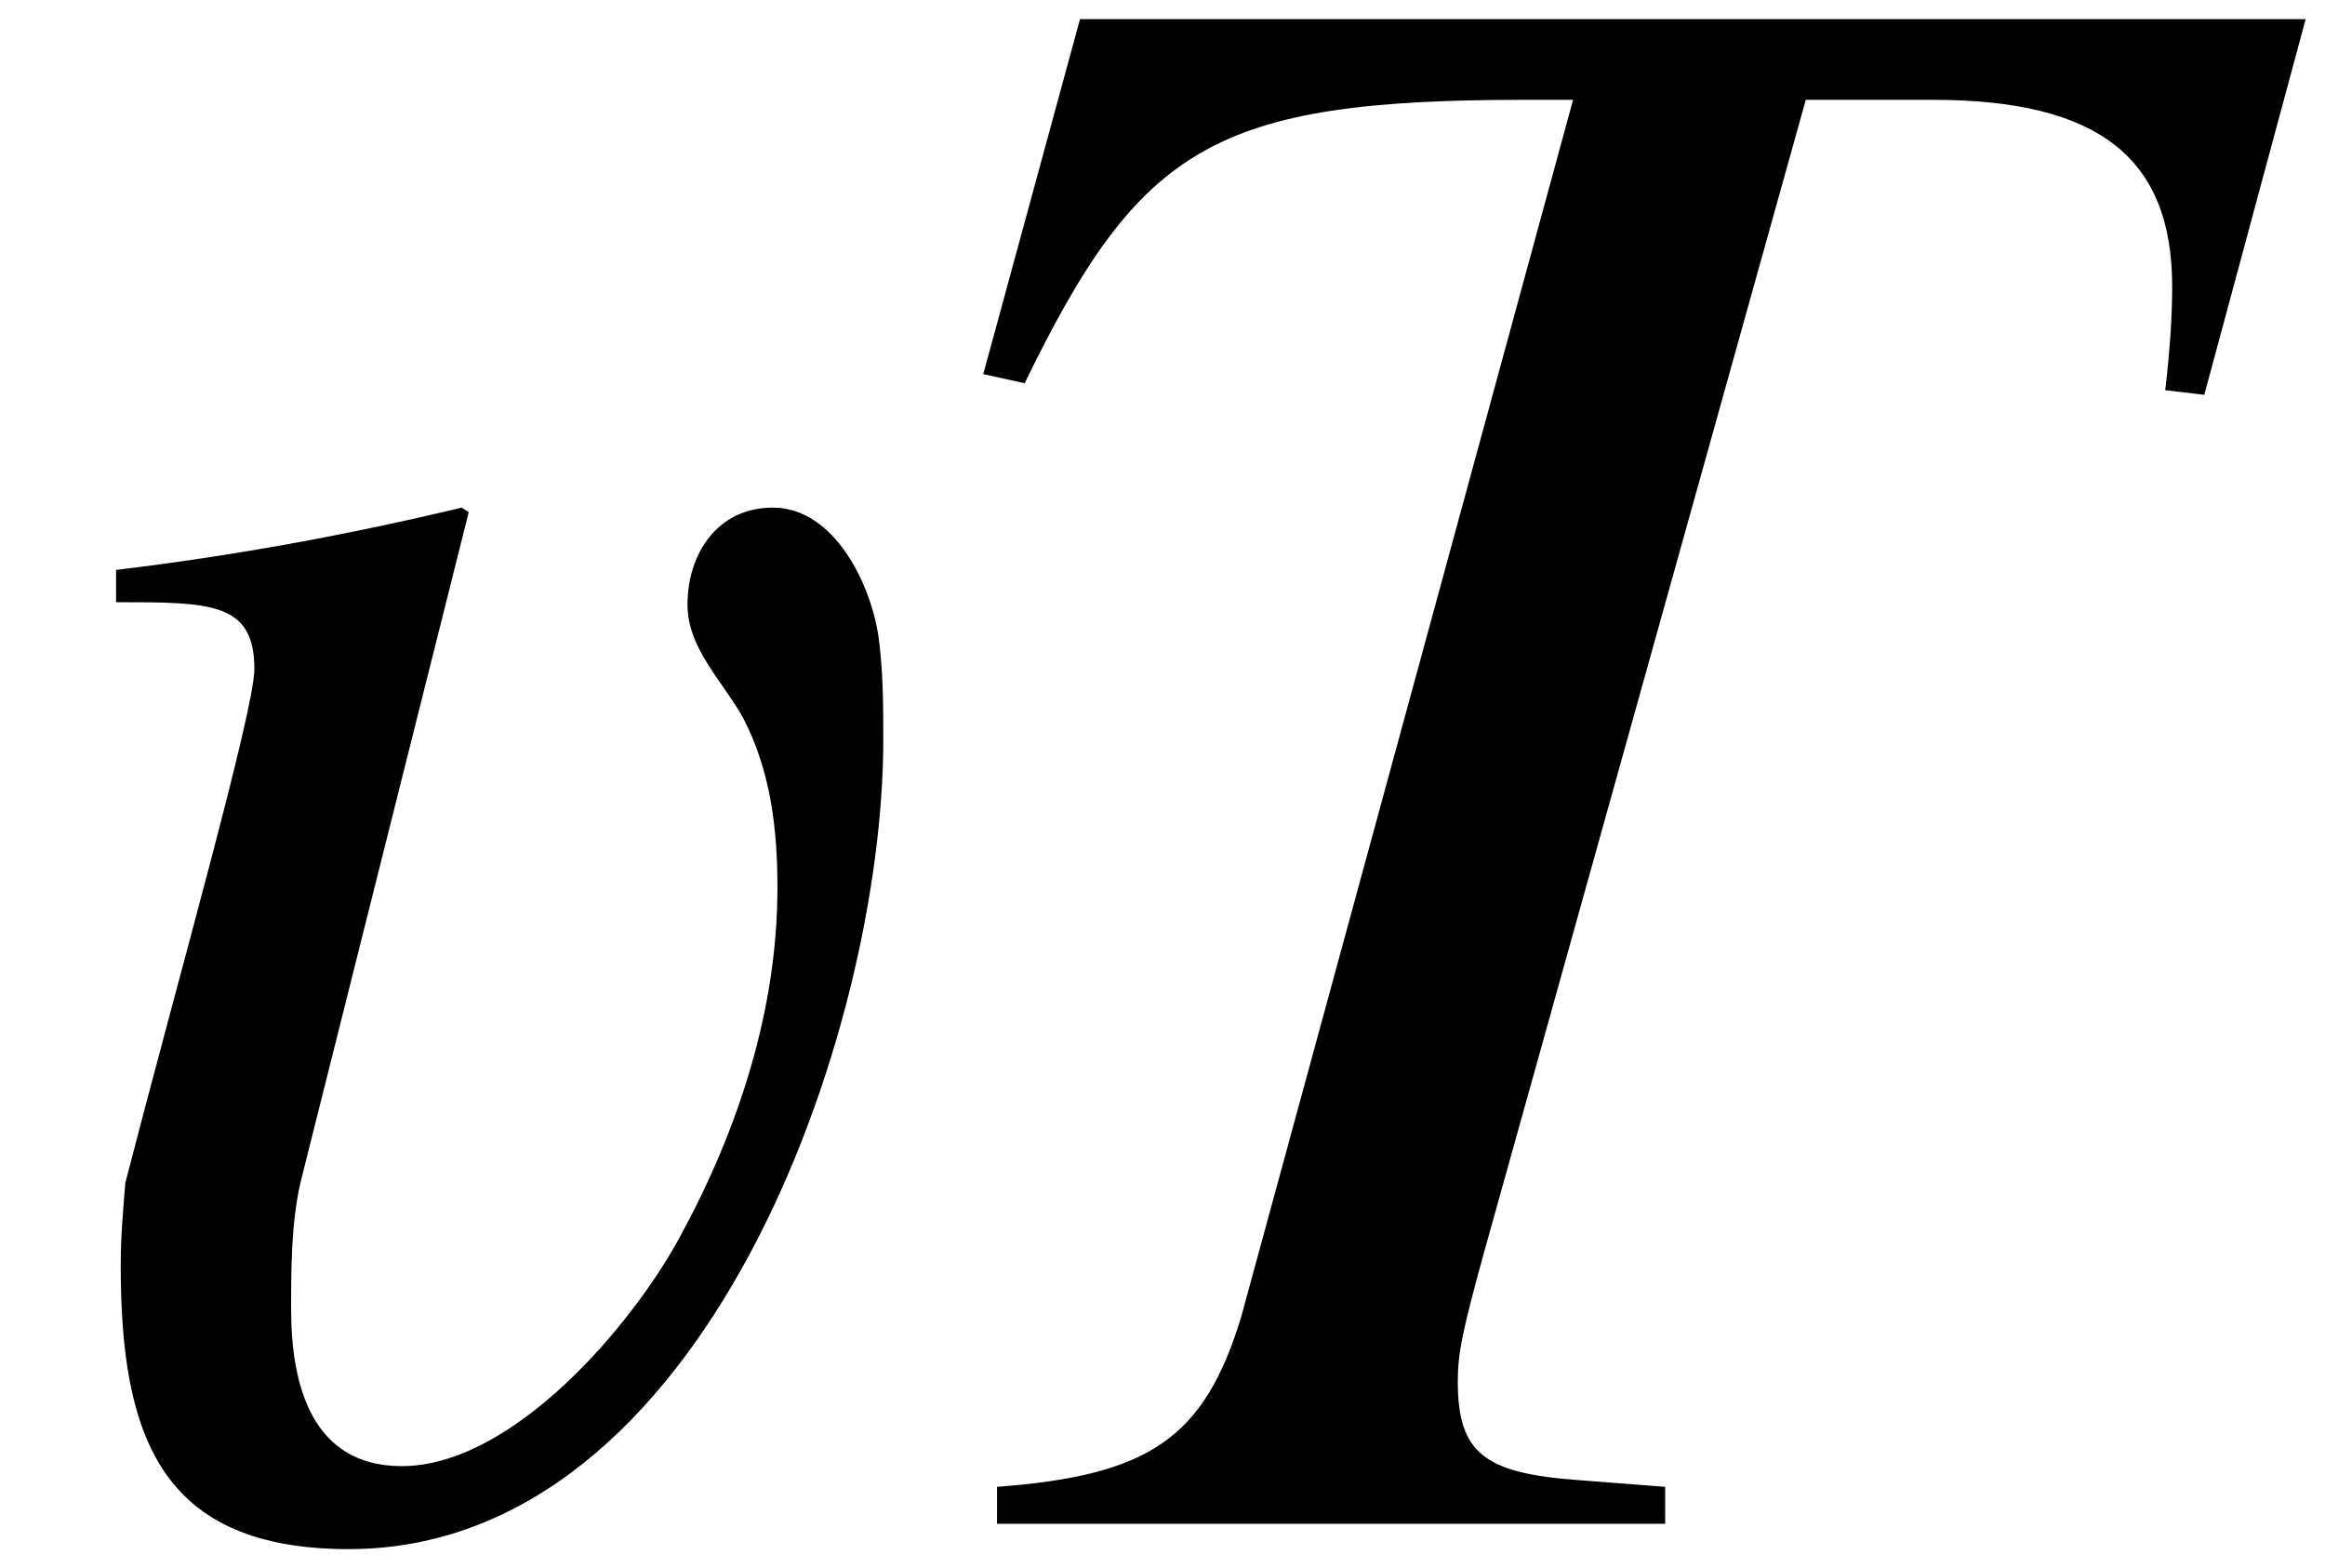 <?xml version='1.0' encoding='UTF-8'?>
<!-- This file was generated by dvisvgm 2.11.1 -->
<svg version='1.1' xmlns='http://www.w3.org/2000/svg' xmlns:xlink='http://www.w3.org/1999/xlink' width='12.019pt' height='8.108pt' viewBox='51.254 61.195 12.019 8.108'>
<defs>
<path id='g1-51' d='M4.466-4.05C4.466-4.228 4.466-4.395 4.443-4.574C4.407-4.848 4.216-5.253 3.895-5.253C3.609-5.253 3.454-5.014 3.454-4.752C3.454-4.526 3.633-4.359 3.74-4.169C3.883-3.895 3.919-3.597 3.919-3.287C3.919-2.656 3.716-2.037 3.418-1.489C3.168-1.024 2.549-.298 1.977-.298C1.513-.298 1.405-.715 1.405-1.108C1.405-1.322 1.405-1.548 1.453-1.763L2.323-5.229L2.287-5.253C1.691-5.11 1.096-5.002 .5-4.931V-4.764C.989-4.764 1.215-4.764 1.215-4.419C1.215-4.204 .822-2.823 .548-1.763C.536-1.62 .524-1.477 .524-1.334C.524-.441 .738 .131 1.703 .131C3.549 .131 4.466-2.549 4.466-4.05Z'/>
<path id='g4-41' d='M7.539-7.778H1.203L.703-5.943L.917-5.896C1.513-7.122 1.894-7.361 3.502-7.361C3.585-7.361 3.668-7.361 3.752-7.361L2.037-1.072C1.846-.441 1.56-.25 .774-.191V0H4.228V-.191L3.776-.226C3.287-.262 3.156-.369 3.156-.738C3.156-.881 3.18-1 3.299-1.429L4.955-7.361H5.61C6.467-7.361 6.849-7.063 6.849-6.396C6.849-6.241 6.837-6.062 6.813-5.86L7.015-5.836L7.539-7.778Z'/>
</defs>
<g id='page1'>
<use x='51.354' y='69.072' xlink:href='#g1-51'/>
<use x='55.634' y='69.072' xlink:href='#g4-41'/>
</g>
</svg>